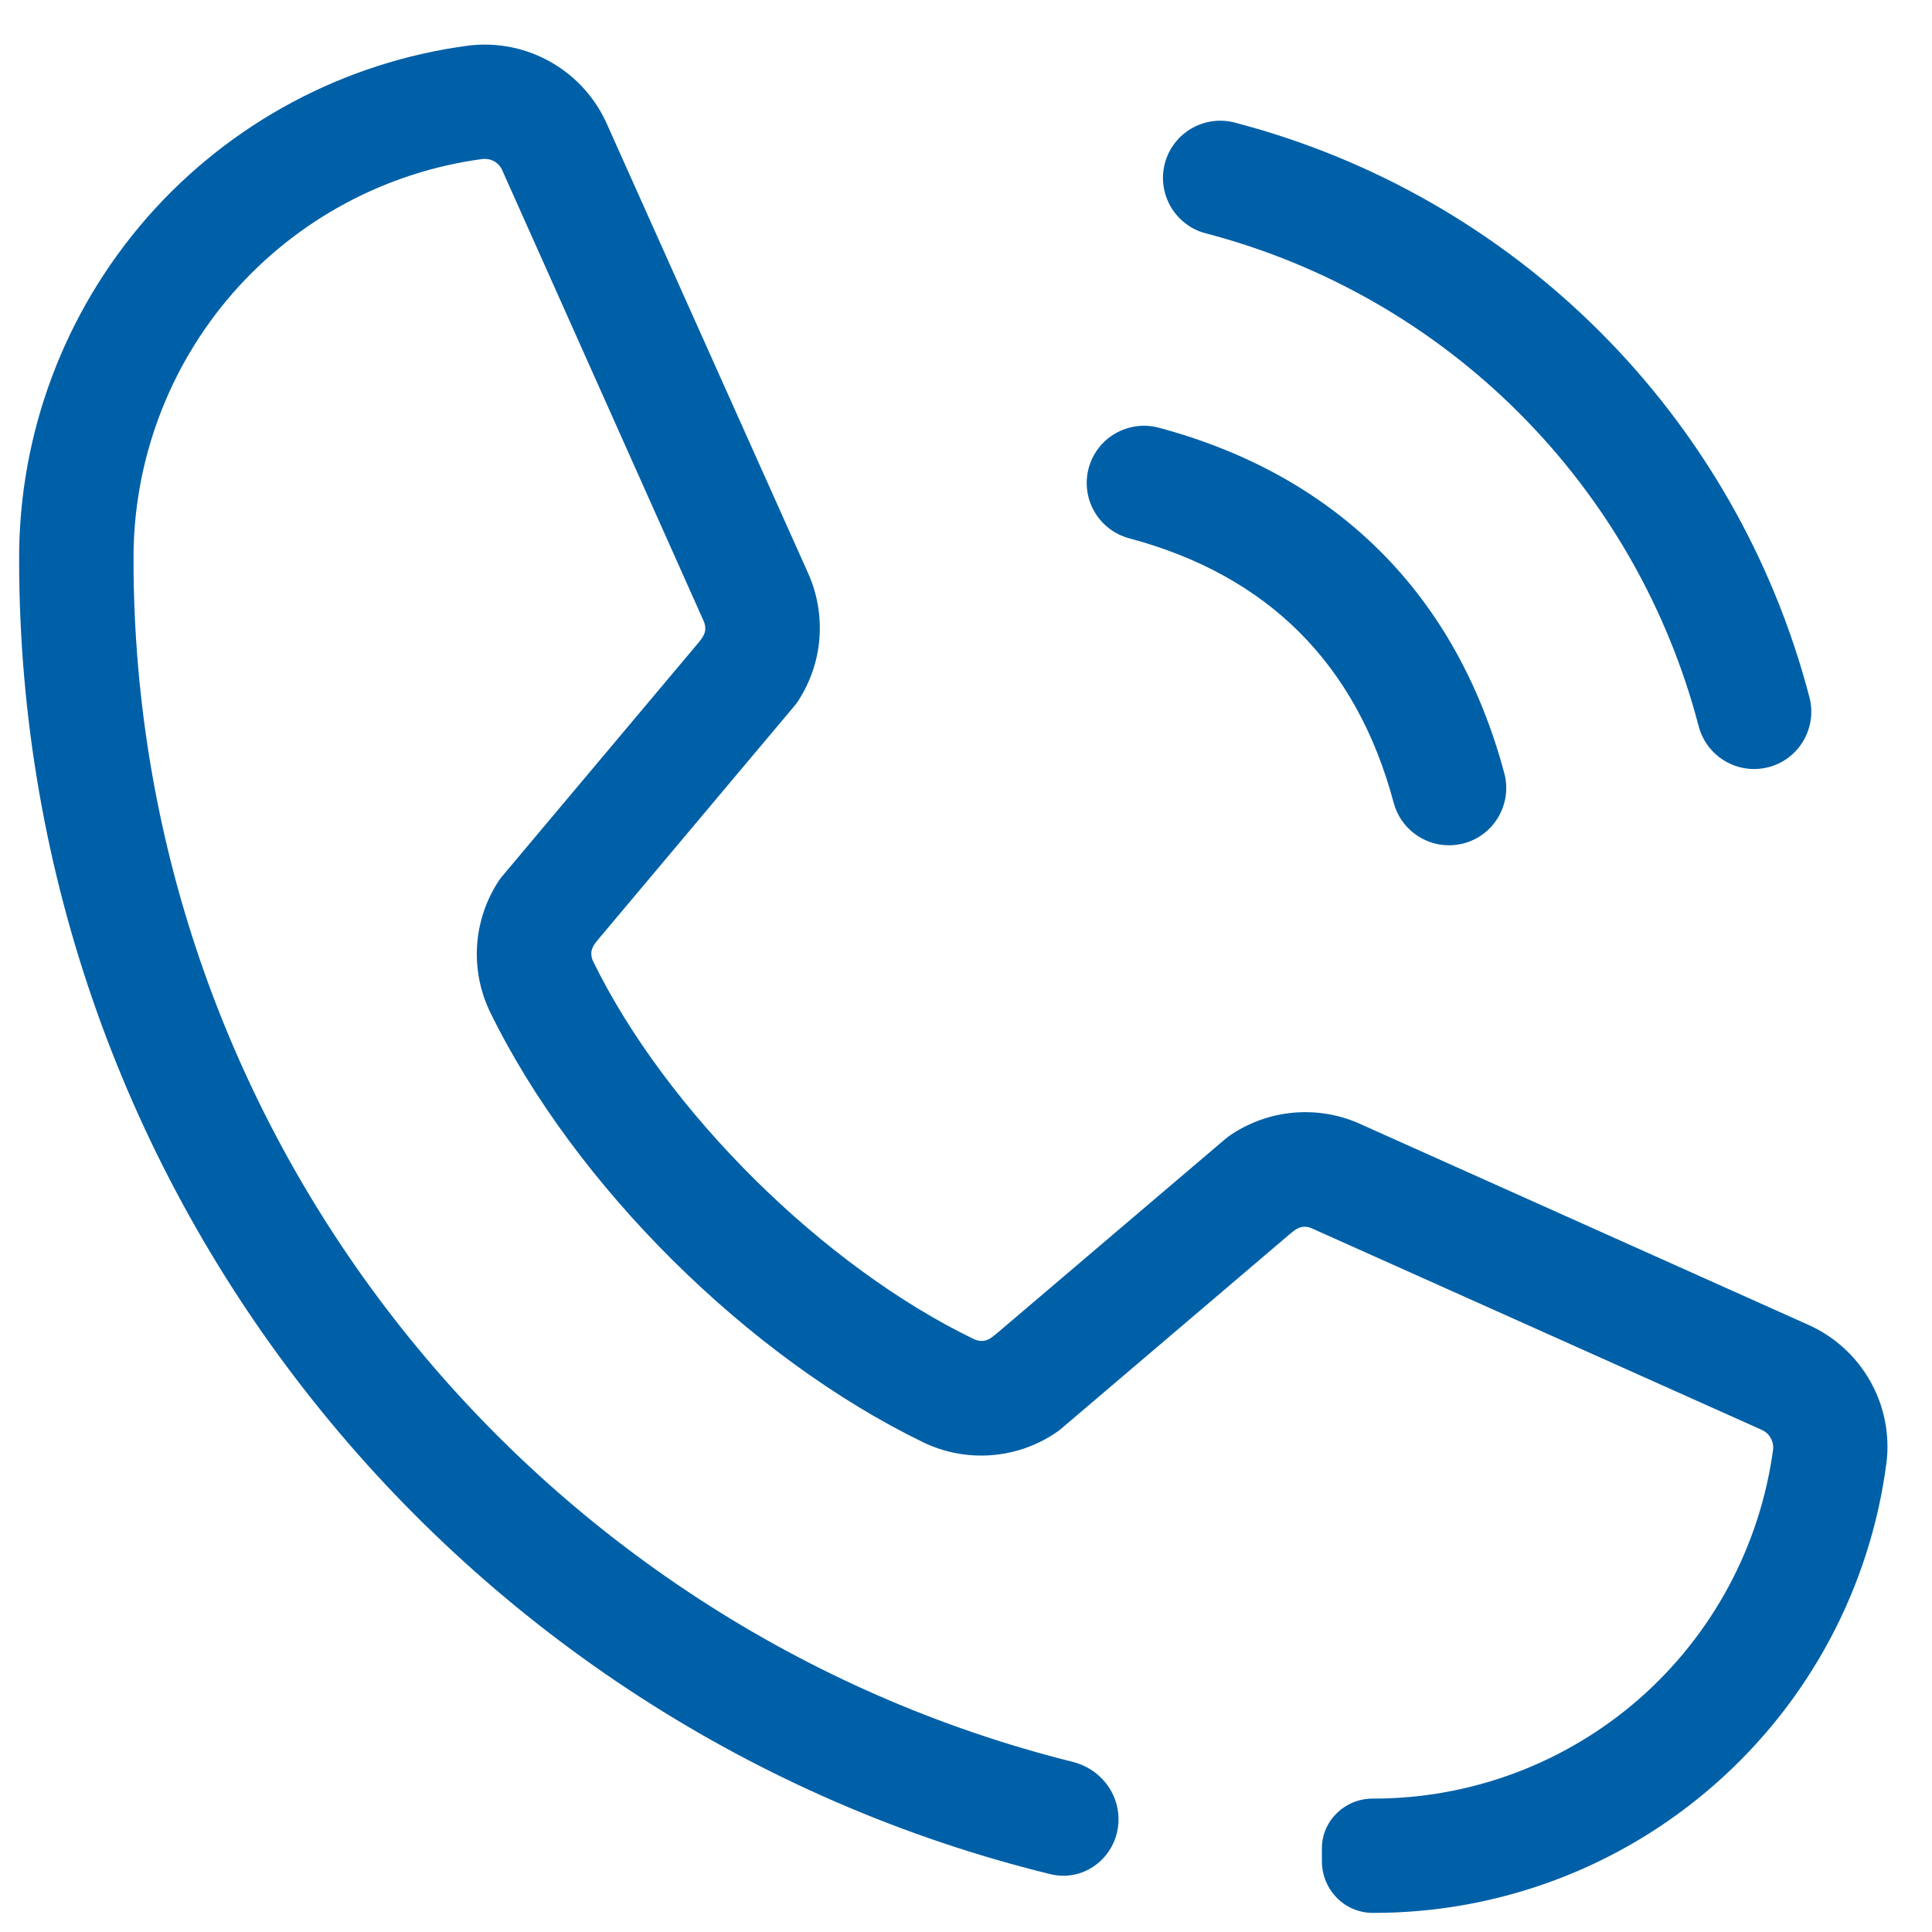 <svg width="19" height="19" viewBox="0 0 19 19" fill="none" xmlns="http://www.w3.org/2000/svg">
<path d="M11.553 1.408C11.508 1.466 11.475 1.533 11.456 1.605C11.437 1.676 11.432 1.751 11.442 1.824C11.452 1.897 11.476 1.968 11.513 2.032C11.55 2.096 11.599 2.152 11.658 2.197C11.716 2.242 11.783 2.275 11.855 2.294C13.022 2.598 14.086 3.208 14.939 4.061C15.792 4.914 16.402 5.978 16.706 7.145C16.738 7.265 16.809 7.371 16.907 7.446C17.006 7.522 17.126 7.563 17.25 7.563C17.299 7.563 17.348 7.556 17.395 7.544C17.467 7.525 17.534 7.492 17.592 7.447C17.651 7.402 17.7 7.346 17.737 7.282C17.774 7.218 17.798 7.147 17.808 7.074C17.818 7.001 17.813 6.926 17.794 6.855C17.439 5.496 16.729 4.257 15.736 3.264C14.743 2.271 13.504 1.561 12.145 1.206C12.074 1.187 11.999 1.182 11.926 1.192C11.853 1.202 11.782 1.226 11.718 1.263C11.654 1.3 11.598 1.349 11.553 1.408Z" fill="#0060A7"/>
<path d="M13.706 7.895C13.342 6.531 12.469 5.658 11.105 5.294C10.96 5.255 10.838 5.161 10.763 5.032C10.688 4.903 10.668 4.749 10.706 4.605C10.745 4.46 10.839 4.337 10.968 4.263C11.032 4.226 11.103 4.202 11.176 4.192C11.249 4.182 11.324 4.187 11.395 4.206C13.149 4.675 14.325 5.851 14.794 7.605C14.813 7.676 14.818 7.751 14.808 7.824C14.798 7.897 14.774 7.968 14.737 8.032C14.7 8.096 14.651 8.152 14.592 8.197C14.534 8.242 14.467 8.275 14.395 8.294C14.348 8.306 14.299 8.313 14.25 8.313C14.126 8.313 14.006 8.272 13.907 8.196C13.809 8.121 13.738 8.015 13.706 7.895Z" fill="#0060A7"/>
<path d="M16.86 17.552C17.79 16.738 18.392 15.613 18.552 14.387V14.39C18.587 14.111 18.531 13.827 18.392 13.582C18.253 13.336 18.039 13.142 17.782 13.028L13.353 11.043C13.152 10.957 12.933 10.923 12.716 10.943C12.498 10.963 12.29 11.037 12.108 11.158C12.089 11.17 12.072 11.183 12.055 11.197L9.803 13.113C9.761 13.148 9.717 13.185 9.663 13.187C9.635 13.188 9.608 13.183 9.583 13.172C8.093 12.454 6.551 10.924 5.833 9.454C5.821 9.43 5.815 9.403 5.815 9.376C5.815 9.322 5.851 9.277 5.885 9.236L7.808 6.948C7.823 6.931 7.836 6.914 7.848 6.895C7.967 6.713 8.04 6.503 8.058 6.286C8.076 6.068 8.04 5.85 7.953 5.65L5.975 1.234C5.863 0.973 5.669 0.755 5.423 0.614C5.177 0.472 4.892 0.414 4.61 0.448C3.385 0.609 2.26 1.211 1.446 2.14C0.633 3.07 0.185 4.264 0.188 5.5C0.188 11.748 4.514 17.005 10.329 18.431C10.675 18.516 11 18.247 11 17.891C11 17.622 10.811 17.392 10.55 17.327C5.251 16.004 1.313 11.203 1.313 5.5C1.31 4.538 1.657 3.608 2.289 2.883C2.922 2.159 3.797 1.689 4.75 1.563H4.772C4.81 1.563 4.846 1.575 4.877 1.597C4.908 1.619 4.931 1.65 4.944 1.685L6.919 6.105C6.93 6.129 6.936 6.156 6.936 6.183C6.936 6.237 6.901 6.282 6.867 6.323L4.944 8.611C4.93 8.627 4.916 8.645 4.904 8.664C4.78 8.853 4.707 9.071 4.692 9.296C4.677 9.522 4.721 9.748 4.819 9.951C5.65 11.657 7.366 13.356 9.087 14.188C9.292 14.285 9.519 14.328 9.745 14.311C9.971 14.295 10.189 14.22 10.378 14.094C10.396 14.082 10.414 14.069 10.431 14.055L12.685 12.136C12.725 12.103 12.767 12.068 12.818 12.065C12.844 12.063 12.87 12.067 12.894 12.077L17.324 14.061C17.36 14.077 17.391 14.103 17.411 14.137C17.431 14.17 17.441 14.21 17.438 14.249C17.311 15.202 16.841 16.077 16.117 16.71C15.392 17.343 14.462 17.69 13.5 17.688C13.227 17.688 13 17.905 13 18.177V18.303C13 18.582 13.221 18.812 13.5 18.812C14.736 18.815 15.931 18.367 16.86 17.552Z" fill="#0060A7"/>
</svg>
